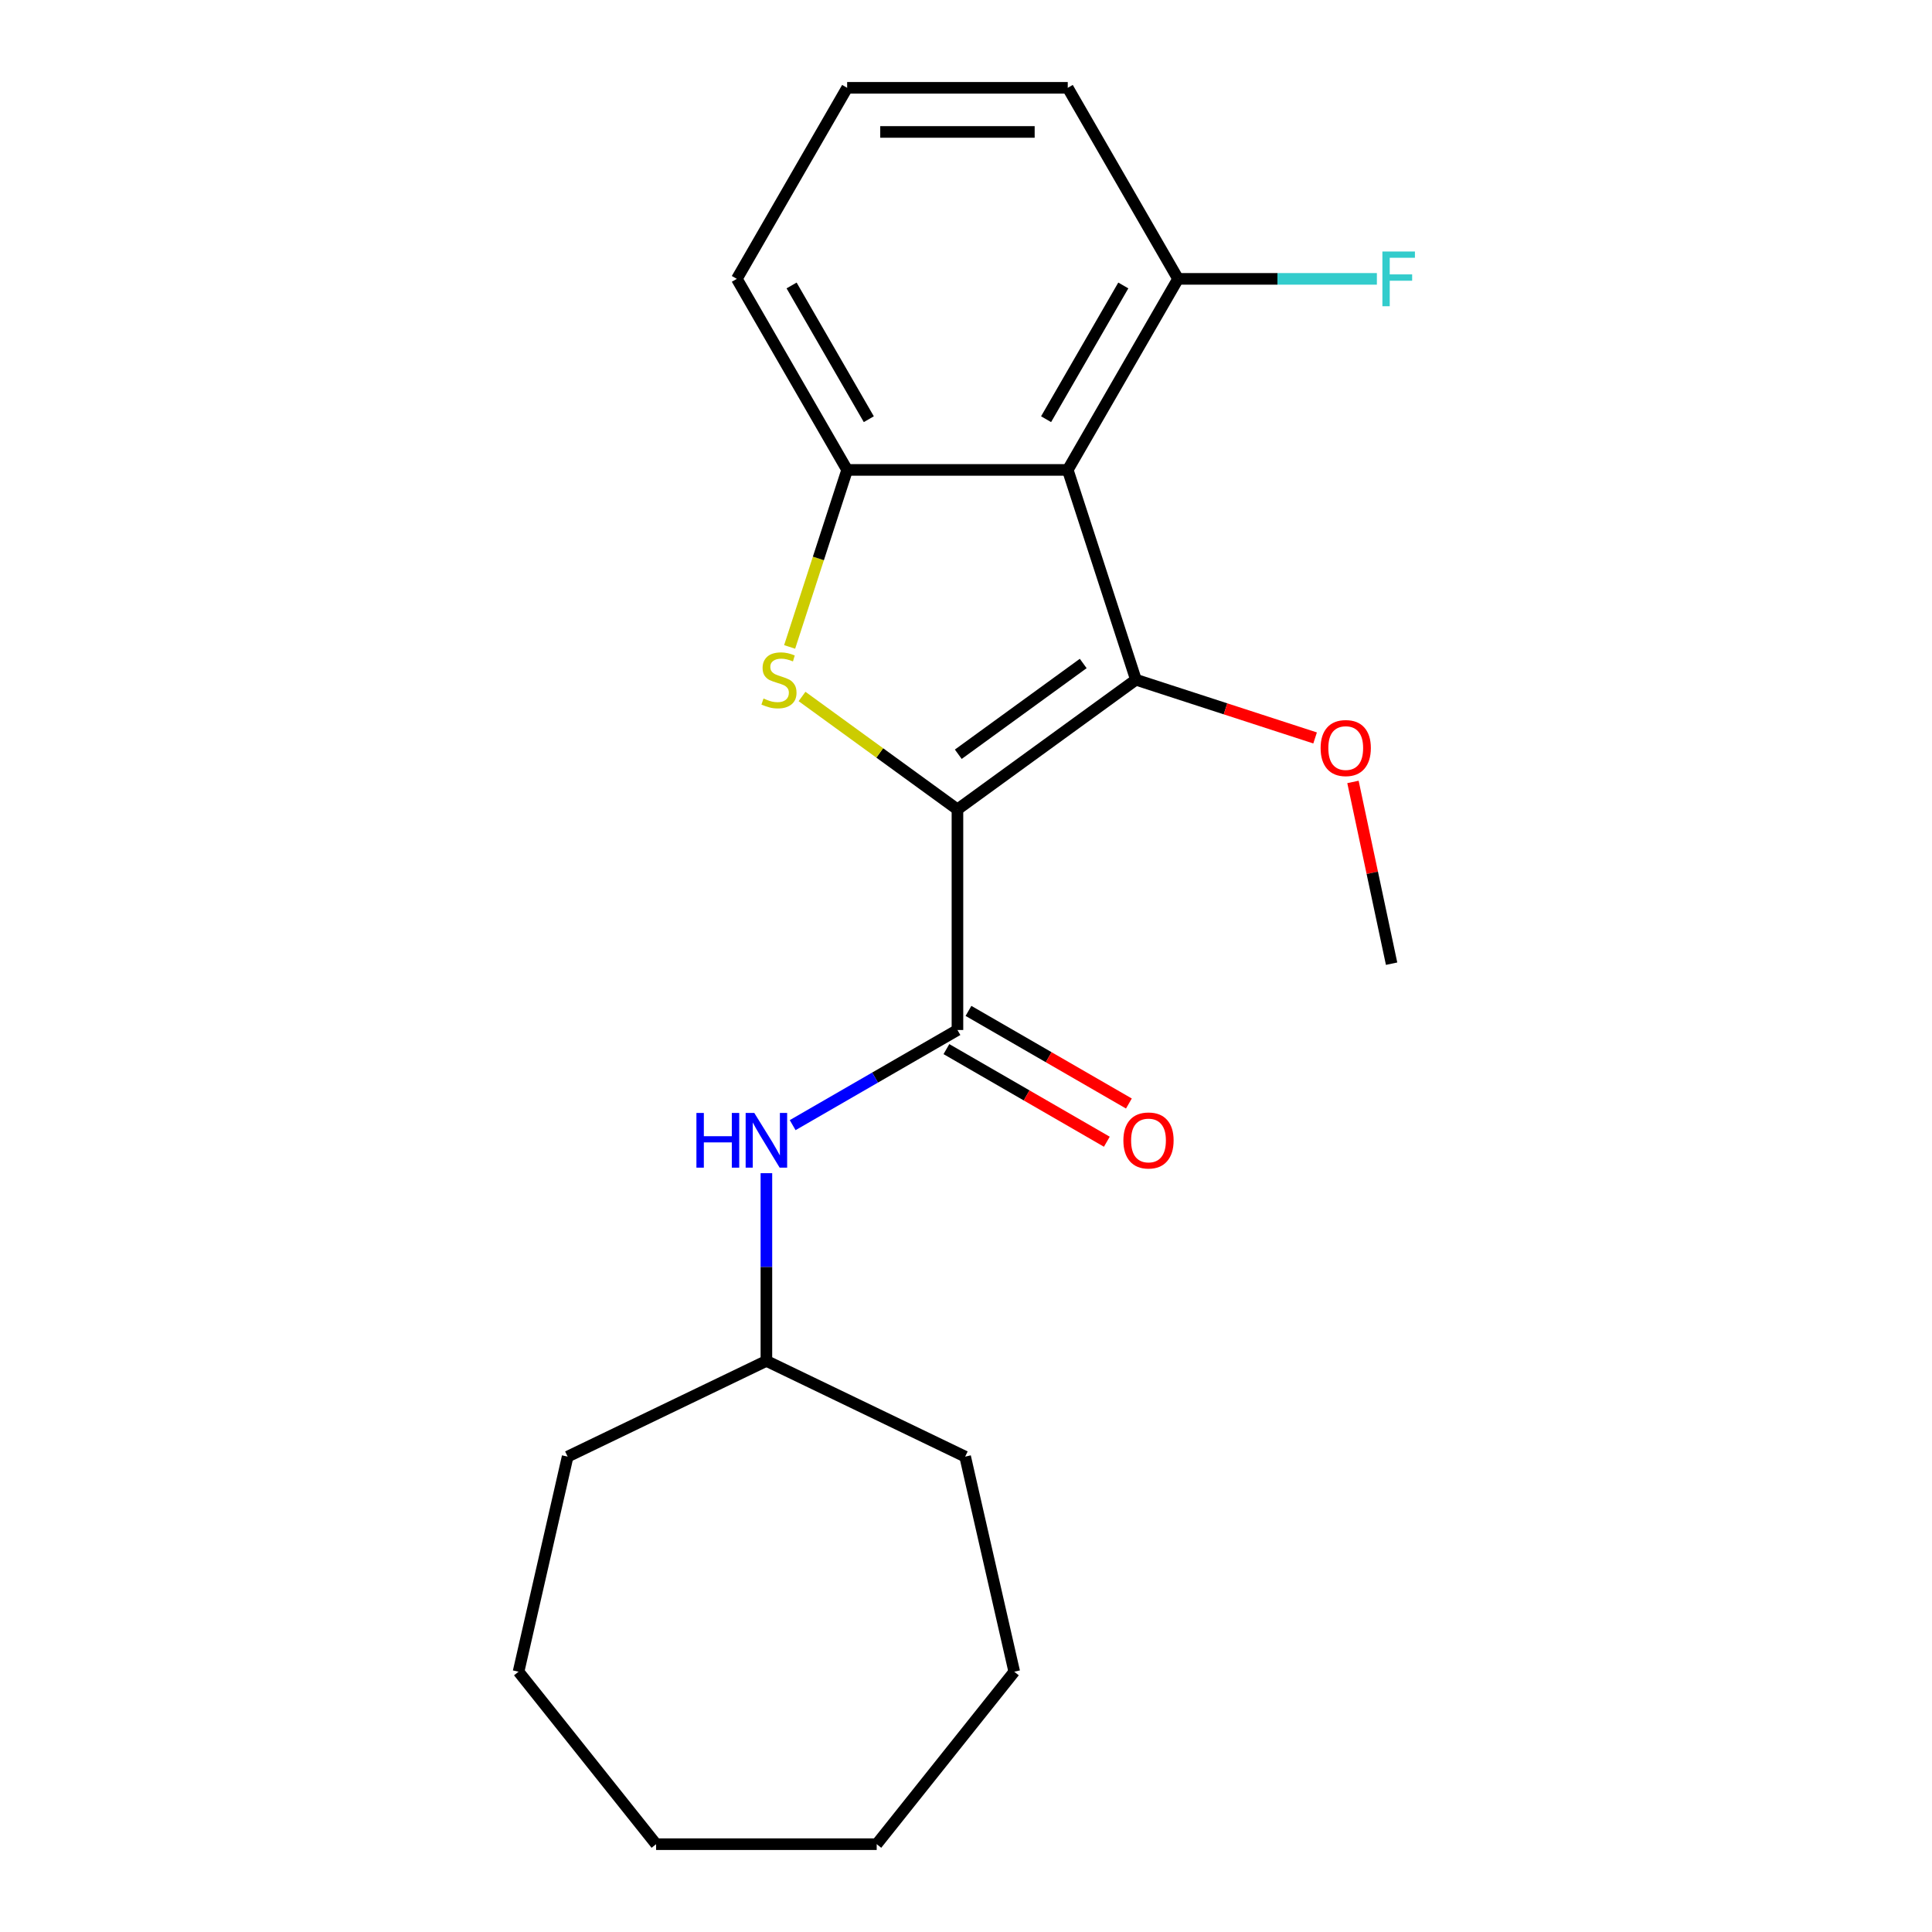 <?xml version='1.0' encoding='iso-8859-1'?>
<svg version='1.1' baseProfile='full'
              xmlns='http://www.w3.org/2000/svg'
                      xmlns:rdkit='http://www.rdkit.org/xml'
                      xmlns:xlink='http://www.w3.org/1999/xlink'
                  xml:space='preserve'
width='1000px' height='1000px' viewBox='0 0 1000 1000'>
<!-- END OF HEADER -->
<rect style='opacity:1.0;fill:#FFFFFF;stroke:none' width='1000' height='1000' x='0' y='0'> </rect>
<path class='bond-0' d='M 495.574,418.943 L 587.952,351.826' style='fill:none;fill-rule:evenodd;stroke:#000000;stroke-width:6px;stroke-linecap:butt;stroke-linejoin:miter;stroke-opacity:1' />
<path class='bond-0' d='M 496.008,390.4 L 560.672,343.418' style='fill:none;fill-rule:evenodd;stroke:#000000;stroke-width:6px;stroke-linecap:butt;stroke-linejoin:miter;stroke-opacity:1' />
<path class='bond-1' d='M 495.574,418.943 L 455.352,389.72' style='fill:none;fill-rule:evenodd;stroke:#000000;stroke-width:6px;stroke-linecap:butt;stroke-linejoin:miter;stroke-opacity:1' />
<path class='bond-1' d='M 455.352,389.72 L 415.131,360.497' style='fill:none;fill-rule:evenodd;stroke:#CCCC00;stroke-width:6px;stroke-linecap:butt;stroke-linejoin:miter;stroke-opacity:1' />
<path class='bond-3' d='M 495.574,418.943 L 495.574,533.128' style='fill:none;fill-rule:evenodd;stroke:#000000;stroke-width:6px;stroke-linecap:butt;stroke-linejoin:miter;stroke-opacity:1' />
<path class='bond-2' d='M 587.952,351.826 L 552.667,243.229' style='fill:none;fill-rule:evenodd;stroke:#000000;stroke-width:6px;stroke-linecap:butt;stroke-linejoin:miter;stroke-opacity:1' />
<path class='bond-8' d='M 587.952,351.826 L 634.323,366.893' style='fill:none;fill-rule:evenodd;stroke:#000000;stroke-width:6px;stroke-linecap:butt;stroke-linejoin:miter;stroke-opacity:1' />
<path class='bond-8' d='M 634.323,366.893 L 680.694,381.96' style='fill:none;fill-rule:evenodd;stroke:#FF0000;stroke-width:6px;stroke-linecap:butt;stroke-linejoin:miter;stroke-opacity:1' />
<path class='bond-4' d='M 408.712,334.852 L 423.597,289.04' style='fill:none;fill-rule:evenodd;stroke:#CCCC00;stroke-width:6px;stroke-linecap:butt;stroke-linejoin:miter;stroke-opacity:1' />
<path class='bond-4' d='M 423.597,289.04 L 438.481,243.229' style='fill:none;fill-rule:evenodd;stroke:#000000;stroke-width:6px;stroke-linecap:butt;stroke-linejoin:miter;stroke-opacity:1' />
<path class='bond-6' d='M 552.667,243.229 L 609.759,144.342' style='fill:none;fill-rule:evenodd;stroke:#000000;stroke-width:6px;stroke-linecap:butt;stroke-linejoin:miter;stroke-opacity:1' />
<path class='bond-6' d='M 541.453,216.978 L 581.418,147.757' style='fill:none;fill-rule:evenodd;stroke:#000000;stroke-width:6px;stroke-linecap:butt;stroke-linejoin:miter;stroke-opacity:1' />
<path class='bond-21' d='M 552.667,243.229 L 438.481,243.229' style='fill:none;fill-rule:evenodd;stroke:#000000;stroke-width:6px;stroke-linecap:butt;stroke-linejoin:miter;stroke-opacity:1' />
<path class='bond-5' d='M 495.574,533.128 L 452.928,557.75' style='fill:none;fill-rule:evenodd;stroke:#000000;stroke-width:6px;stroke-linecap:butt;stroke-linejoin:miter;stroke-opacity:1' />
<path class='bond-5' d='M 452.928,557.75 L 410.281,582.372' style='fill:none;fill-rule:evenodd;stroke:#0000FF;stroke-width:6px;stroke-linecap:butt;stroke-linejoin:miter;stroke-opacity:1' />
<path class='bond-7' d='M 489.865,543.017 L 531.381,566.986' style='fill:none;fill-rule:evenodd;stroke:#000000;stroke-width:6px;stroke-linecap:butt;stroke-linejoin:miter;stroke-opacity:1' />
<path class='bond-7' d='M 531.381,566.986 L 572.898,590.956' style='fill:none;fill-rule:evenodd;stroke:#FF0000;stroke-width:6px;stroke-linecap:butt;stroke-linejoin:miter;stroke-opacity:1' />
<path class='bond-7' d='M 501.283,523.239 L 542.8,547.209' style='fill:none;fill-rule:evenodd;stroke:#000000;stroke-width:6px;stroke-linecap:butt;stroke-linejoin:miter;stroke-opacity:1' />
<path class='bond-7' d='M 542.8,547.209 L 584.316,571.178' style='fill:none;fill-rule:evenodd;stroke:#FF0000;stroke-width:6px;stroke-linecap:butt;stroke-linejoin:miter;stroke-opacity:1' />
<path class='bond-11' d='M 438.481,243.229 L 381.389,144.342' style='fill:none;fill-rule:evenodd;stroke:#000000;stroke-width:6px;stroke-linecap:butt;stroke-linejoin:miter;stroke-opacity:1' />
<path class='bond-11' d='M 449.695,216.978 L 409.73,147.757' style='fill:none;fill-rule:evenodd;stroke:#000000;stroke-width:6px;stroke-linecap:butt;stroke-linejoin:miter;stroke-opacity:1' />
<path class='bond-10' d='M 396.687,607.235 L 396.687,655.821' style='fill:none;fill-rule:evenodd;stroke:#0000FF;stroke-width:6px;stroke-linecap:butt;stroke-linejoin:miter;stroke-opacity:1' />
<path class='bond-10' d='M 396.687,655.821 L 396.687,704.406' style='fill:none;fill-rule:evenodd;stroke:#000000;stroke-width:6px;stroke-linecap:butt;stroke-linejoin:miter;stroke-opacity:1' />
<path class='bond-9' d='M 609.759,144.342 L 661.215,144.342' style='fill:none;fill-rule:evenodd;stroke:#000000;stroke-width:6px;stroke-linecap:butt;stroke-linejoin:miter;stroke-opacity:1' />
<path class='bond-9' d='M 661.215,144.342 L 712.67,144.342' style='fill:none;fill-rule:evenodd;stroke:#33CCCC;stroke-width:6px;stroke-linecap:butt;stroke-linejoin:miter;stroke-opacity:1' />
<path class='bond-13' d='M 609.759,144.342 L 552.667,45.455' style='fill:none;fill-rule:evenodd;stroke:#000000;stroke-width:6px;stroke-linecap:butt;stroke-linejoin:miter;stroke-opacity:1' />
<path class='bond-14' d='M 700.293,404.726 L 710.291,451.764' style='fill:none;fill-rule:evenodd;stroke:#FF0000;stroke-width:6px;stroke-linecap:butt;stroke-linejoin:miter;stroke-opacity:1' />
<path class='bond-14' d='M 710.291,451.764 L 720.289,498.802' style='fill:none;fill-rule:evenodd;stroke:#000000;stroke-width:6px;stroke-linecap:butt;stroke-linejoin:miter;stroke-opacity:1' />
<path class='bond-15' d='M 396.687,704.406 L 499.564,753.949' style='fill:none;fill-rule:evenodd;stroke:#000000;stroke-width:6px;stroke-linecap:butt;stroke-linejoin:miter;stroke-opacity:1' />
<path class='bond-16' d='M 396.687,704.406 L 293.809,753.949' style='fill:none;fill-rule:evenodd;stroke:#000000;stroke-width:6px;stroke-linecap:butt;stroke-linejoin:miter;stroke-opacity:1' />
<path class='bond-12' d='M 381.389,144.342 L 438.481,45.455' style='fill:none;fill-rule:evenodd;stroke:#000000;stroke-width:6px;stroke-linecap:butt;stroke-linejoin:miter;stroke-opacity:1' />
<path class='bond-22' d='M 438.481,45.455 L 552.667,45.455' style='fill:none;fill-rule:evenodd;stroke:#000000;stroke-width:6px;stroke-linecap:butt;stroke-linejoin:miter;stroke-opacity:1' />
<path class='bond-22' d='M 455.609,68.292 L 535.539,68.292' style='fill:none;fill-rule:evenodd;stroke:#000000;stroke-width:6px;stroke-linecap:butt;stroke-linejoin:miter;stroke-opacity:1' />
<path class='bond-17' d='M 499.564,753.949 L 524.973,865.272' style='fill:none;fill-rule:evenodd;stroke:#000000;stroke-width:6px;stroke-linecap:butt;stroke-linejoin:miter;stroke-opacity:1' />
<path class='bond-18' d='M 293.809,753.949 L 268.401,865.272' style='fill:none;fill-rule:evenodd;stroke:#000000;stroke-width:6px;stroke-linecap:butt;stroke-linejoin:miter;stroke-opacity:1' />
<path class='bond-19' d='M 524.973,865.272 L 453.779,954.545' style='fill:none;fill-rule:evenodd;stroke:#000000;stroke-width:6px;stroke-linecap:butt;stroke-linejoin:miter;stroke-opacity:1' />
<path class='bond-20' d='M 268.401,865.272 L 339.594,954.545' style='fill:none;fill-rule:evenodd;stroke:#000000;stroke-width:6px;stroke-linecap:butt;stroke-linejoin:miter;stroke-opacity:1' />
<path class='bond-23' d='M 453.779,954.545 L 339.594,954.545' style='fill:none;fill-rule:evenodd;stroke:#000000;stroke-width:6px;stroke-linecap:butt;stroke-linejoin:miter;stroke-opacity:1' />
<path  class='atom-2' d='M 395.196 361.546
Q 395.516 361.666, 396.836 362.226
Q 398.156 362.786, 399.596 363.146
Q 401.076 363.466, 402.516 363.466
Q 405.196 363.466, 406.756 362.186
Q 408.316 360.866, 408.316 358.586
Q 408.316 357.026, 407.516 356.066
Q 406.756 355.106, 405.556 354.586
Q 404.356 354.066, 402.356 353.466
Q 399.836 352.706, 398.316 351.986
Q 396.836 351.266, 395.756 349.746
Q 394.716 348.226, 394.716 345.666
Q 394.716 342.106, 397.116 339.906
Q 399.556 337.706, 404.356 337.706
Q 407.636 337.706, 411.356 339.266
L 410.436 342.346
Q 407.036 340.946, 404.476 340.946
Q 401.716 340.946, 400.196 342.106
Q 398.676 343.226, 398.716 345.186
Q 398.716 346.706, 399.476 347.626
Q 400.276 348.546, 401.396 349.066
Q 402.556 349.586, 404.476 350.186
Q 407.036 350.986, 408.556 351.786
Q 410.076 352.586, 411.156 354.226
Q 412.276 355.826, 412.276 358.586
Q 412.276 362.506, 409.636 364.626
Q 407.036 366.706, 402.676 366.706
Q 400.156 366.706, 398.236 366.146
Q 396.356 365.626, 394.116 364.706
L 395.196 361.546
' fill='#CCCC00'/>
<path  class='atom-6' d='M 360.467 576.061
L 364.307 576.061
L 364.307 588.101
L 378.787 588.101
L 378.787 576.061
L 382.627 576.061
L 382.627 604.381
L 378.787 604.381
L 378.787 591.301
L 364.307 591.301
L 364.307 604.381
L 360.467 604.381
L 360.467 576.061
' fill='#0000FF'/>
<path  class='atom-6' d='M 390.427 576.061
L 399.707 591.061
Q 400.627 592.541, 402.107 595.221
Q 403.587 597.901, 403.667 598.061
L 403.667 576.061
L 407.427 576.061
L 407.427 604.381
L 403.547 604.381
L 393.587 587.981
Q 392.427 586.061, 391.187 583.861
Q 389.987 581.661, 389.627 580.981
L 389.627 604.381
L 385.947 604.381
L 385.947 576.061
L 390.427 576.061
' fill='#0000FF'/>
<path  class='atom-8' d='M 581.462 590.301
Q 581.462 583.501, 584.822 579.701
Q 588.182 575.901, 594.462 575.901
Q 600.742 575.901, 604.102 579.701
Q 607.462 583.501, 607.462 590.301
Q 607.462 597.181, 604.062 601.101
Q 600.662 604.981, 594.462 604.981
Q 588.222 604.981, 584.822 601.101
Q 581.462 597.221, 581.462 590.301
M 594.462 601.781
Q 598.782 601.781, 601.102 598.901
Q 603.462 595.981, 603.462 590.301
Q 603.462 584.741, 601.102 581.941
Q 598.782 579.101, 594.462 579.101
Q 590.142 579.101, 587.782 581.901
Q 585.462 584.701, 585.462 590.301
Q 585.462 596.021, 587.782 598.901
Q 590.142 601.781, 594.462 601.781
' fill='#FF0000'/>
<path  class='atom-9' d='M 683.549 387.191
Q 683.549 380.391, 686.909 376.591
Q 690.269 372.791, 696.549 372.791
Q 702.829 372.791, 706.189 376.591
Q 709.549 380.391, 709.549 387.191
Q 709.549 394.071, 706.149 397.991
Q 702.749 401.871, 696.549 401.871
Q 690.309 401.871, 686.909 397.991
Q 683.549 394.111, 683.549 387.191
M 696.549 398.671
Q 700.869 398.671, 703.189 395.791
Q 705.549 392.871, 705.549 387.191
Q 705.549 381.631, 703.189 378.831
Q 700.869 375.991, 696.549 375.991
Q 692.229 375.991, 689.869 378.791
Q 687.549 381.591, 687.549 387.191
Q 687.549 392.911, 689.869 395.791
Q 692.229 398.671, 696.549 398.671
' fill='#FF0000'/>
<path  class='atom-10' d='M 715.525 130.182
L 732.365 130.182
L 732.365 133.422
L 719.325 133.422
L 719.325 142.022
L 730.925 142.022
L 730.925 145.302
L 719.325 145.302
L 719.325 158.502
L 715.525 158.502
L 715.525 130.182
' fill='#33CCCC'/>
</svg>
